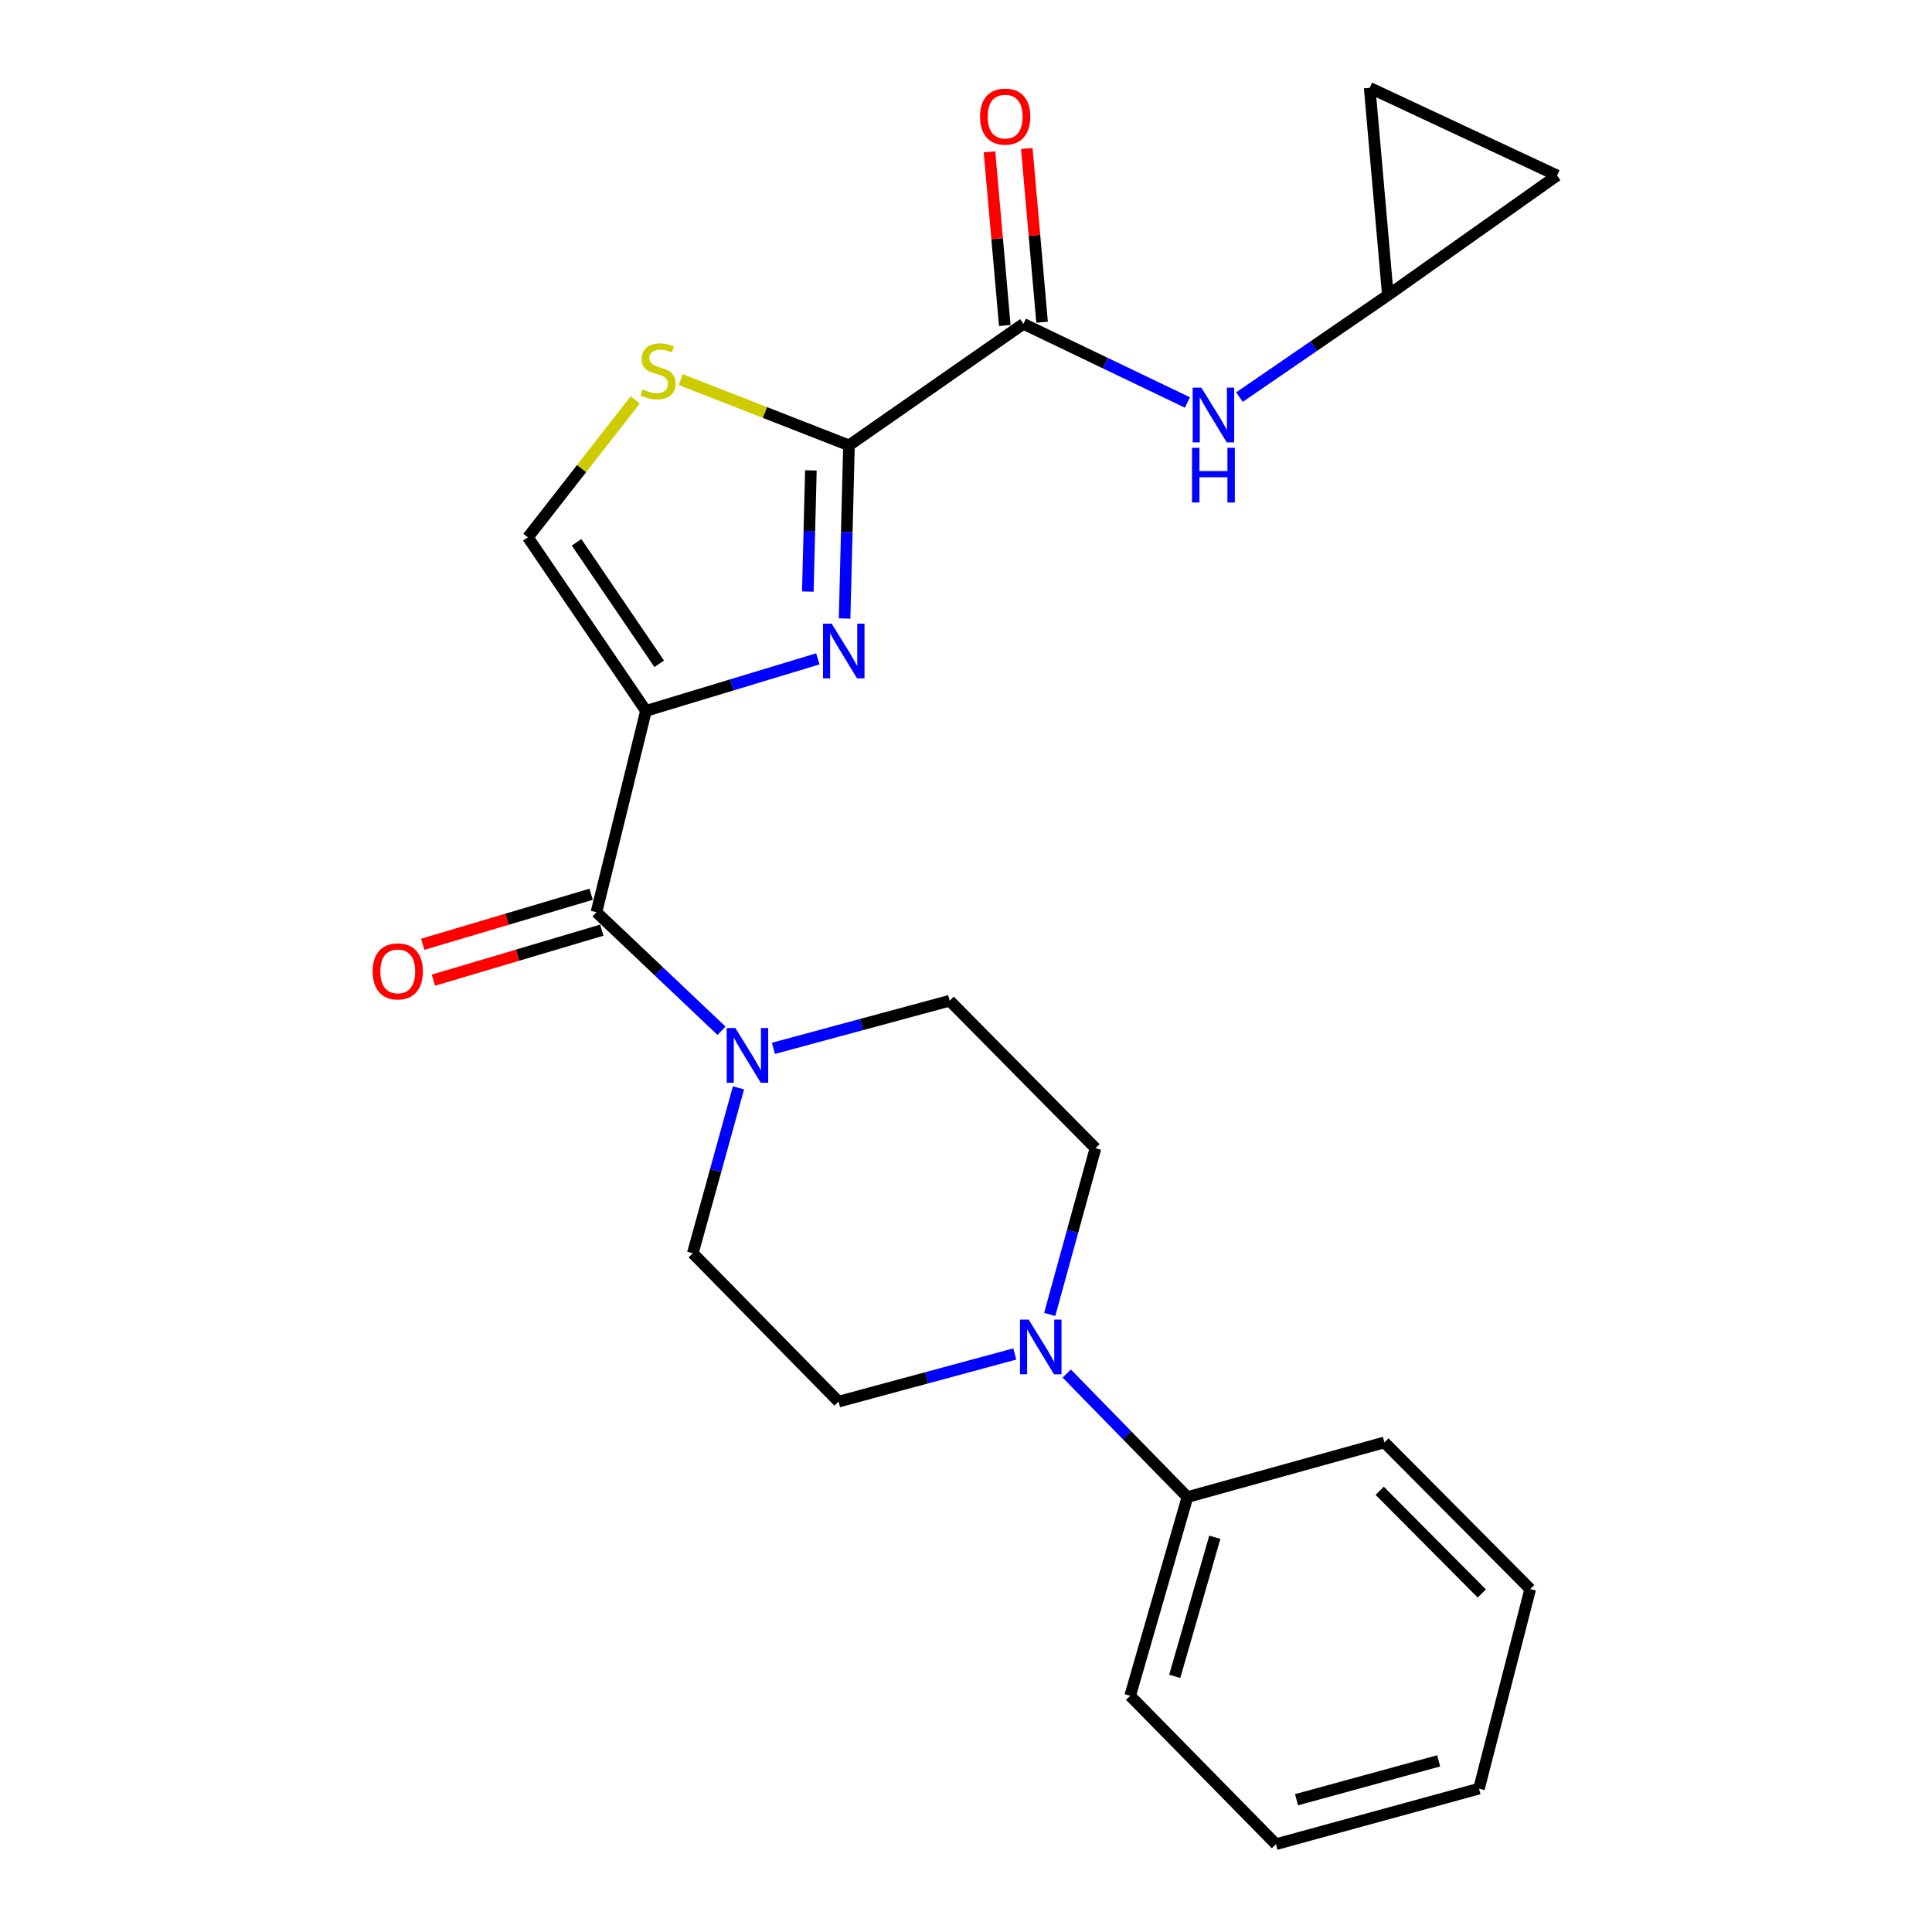 <?xml version='1.0' encoding='iso-8859-1'?>
<svg version='1.1' baseProfile='full'
              xmlns='http://www.w3.org/2000/svg'
                      xmlns:rdkit='http://www.rdkit.org/xml'
                      xmlns:xlink='http://www.w3.org/1999/xlink'
                  xml:space='preserve'
width='1000px' height='1000px' viewBox='0 0 1000 1000'>
<!-- END OF HEADER -->
<rect style='opacity:1.0;fill:#FFFFFF;stroke:none' width='1000' height='1000' x='0' y='0'> </rect>
<path class='bond-0' d='M 334.344,367.953 L 378.833,354.488' style='fill:none;fill-rule:evenodd;stroke:#000000;stroke-width:6px;stroke-linecap:butt;stroke-linejoin:miter;stroke-opacity:1' />
<path class='bond-0' d='M 378.833,354.488 L 423.322,341.023' style='fill:none;fill-rule:evenodd;stroke:#0000FF;stroke-width:6px;stroke-linecap:butt;stroke-linejoin:miter;stroke-opacity:1' />
<path class='bond-2' d='M 334.344,367.953 L 308.727,472.154' style='fill:none;fill-rule:evenodd;stroke:#000000;stroke-width:6px;stroke-linecap:butt;stroke-linejoin:miter;stroke-opacity:1' />
<path class='bond-6' d='M 334.344,367.953 L 273.236,278.127' style='fill:none;fill-rule:evenodd;stroke:#000000;stroke-width:6px;stroke-linecap:butt;stroke-linejoin:miter;stroke-opacity:1' />
<path class='bond-6' d='M 341.203,343.577 L 298.428,280.699' style='fill:none;fill-rule:evenodd;stroke:#000000;stroke-width:6px;stroke-linecap:butt;stroke-linejoin:miter;stroke-opacity:1' />
<path class='bond-1' d='M 437.161,320.141 L 438.295,275.326' style='fill:none;fill-rule:evenodd;stroke:#0000FF;stroke-width:6px;stroke-linecap:butt;stroke-linejoin:miter;stroke-opacity:1' />
<path class='bond-1' d='M 438.295,275.326 L 439.428,230.512' style='fill:none;fill-rule:evenodd;stroke:#000000;stroke-width:6px;stroke-linecap:butt;stroke-linejoin:miter;stroke-opacity:1' />
<path class='bond-1' d='M 418.125,306.207 L 418.919,274.836' style='fill:none;fill-rule:evenodd;stroke:#0000FF;stroke-width:6px;stroke-linecap:butt;stroke-linejoin:miter;stroke-opacity:1' />
<path class='bond-1' d='M 418.919,274.836 L 419.712,243.466' style='fill:none;fill-rule:evenodd;stroke:#000000;stroke-width:6px;stroke-linecap:butt;stroke-linejoin:miter;stroke-opacity:1' />
<path class='bond-3' d='M 439.428,230.512 L 529.728,167.627' style='fill:none;fill-rule:evenodd;stroke:#000000;stroke-width:6px;stroke-linecap:butt;stroke-linejoin:miter;stroke-opacity:1' />
<path class='bond-24' d='M 439.428,230.512 L 395.886,213.492' style='fill:none;fill-rule:evenodd;stroke:#000000;stroke-width:6px;stroke-linecap:butt;stroke-linejoin:miter;stroke-opacity:1' />
<path class='bond-24' d='M 395.886,213.492 L 352.343,196.473' style='fill:none;fill-rule:evenodd;stroke:#CCCC00;stroke-width:6px;stroke-linecap:butt;stroke-linejoin:miter;stroke-opacity:1' />
<path class='bond-5' d='M 308.727,472.154 L 341.088,502.838' style='fill:none;fill-rule:evenodd;stroke:#000000;stroke-width:6px;stroke-linecap:butt;stroke-linejoin:miter;stroke-opacity:1' />
<path class='bond-5' d='M 341.088,502.838 L 373.448,533.522' style='fill:none;fill-rule:evenodd;stroke:#0000FF;stroke-width:6px;stroke-linecap:butt;stroke-linejoin:miter;stroke-opacity:1' />
<path class='bond-12' d='M 305.968,462.864 L 262.387,475.809' style='fill:none;fill-rule:evenodd;stroke:#000000;stroke-width:6px;stroke-linecap:butt;stroke-linejoin:miter;stroke-opacity:1' />
<path class='bond-12' d='M 262.387,475.809 L 218.806,488.755' style='fill:none;fill-rule:evenodd;stroke:#FF0000;stroke-width:6px;stroke-linecap:butt;stroke-linejoin:miter;stroke-opacity:1' />
<path class='bond-12' d='M 311.487,481.444 L 267.906,494.389' style='fill:none;fill-rule:evenodd;stroke:#000000;stroke-width:6px;stroke-linecap:butt;stroke-linejoin:miter;stroke-opacity:1' />
<path class='bond-12' d='M 267.906,494.389 L 224.325,507.335' style='fill:none;fill-rule:evenodd;stroke:#FF0000;stroke-width:6px;stroke-linecap:butt;stroke-linejoin:miter;stroke-opacity:1' />
<path class='bond-8' d='M 529.728,167.627 L 572.166,187.98' style='fill:none;fill-rule:evenodd;stroke:#000000;stroke-width:6px;stroke-linecap:butt;stroke-linejoin:miter;stroke-opacity:1' />
<path class='bond-8' d='M 572.166,187.98 L 614.604,208.332' style='fill:none;fill-rule:evenodd;stroke:#0000FF;stroke-width:6px;stroke-linecap:butt;stroke-linejoin:miter;stroke-opacity:1' />
<path class='bond-17' d='M 539.381,166.777 L 535.423,121.826' style='fill:none;fill-rule:evenodd;stroke:#000000;stroke-width:6px;stroke-linecap:butt;stroke-linejoin:miter;stroke-opacity:1' />
<path class='bond-17' d='M 535.423,121.826 L 531.464,76.875' style='fill:none;fill-rule:evenodd;stroke:#FF0000;stroke-width:6px;stroke-linecap:butt;stroke-linejoin:miter;stroke-opacity:1' />
<path class='bond-17' d='M 520.074,168.477 L 516.115,123.526' style='fill:none;fill-rule:evenodd;stroke:#000000;stroke-width:6px;stroke-linecap:butt;stroke-linejoin:miter;stroke-opacity:1' />
<path class='bond-17' d='M 516.115,123.526 L 512.157,78.576' style='fill:none;fill-rule:evenodd;stroke:#FF0000;stroke-width:6px;stroke-linecap:butt;stroke-linejoin:miter;stroke-opacity:1' />
<path class='bond-4' d='M 328.795,207.012 L 301.016,242.57' style='fill:none;fill-rule:evenodd;stroke:#CCCC00;stroke-width:6px;stroke-linecap:butt;stroke-linejoin:miter;stroke-opacity:1' />
<path class='bond-4' d='M 301.016,242.57 L 273.236,278.127' style='fill:none;fill-rule:evenodd;stroke:#000000;stroke-width:6px;stroke-linecap:butt;stroke-linejoin:miter;stroke-opacity:1' />
<path class='bond-13' d='M 382.236,563.075 L 370.415,605.874' style='fill:none;fill-rule:evenodd;stroke:#0000FF;stroke-width:6px;stroke-linecap:butt;stroke-linejoin:miter;stroke-opacity:1' />
<path class='bond-13' d='M 370.415,605.874 L 358.593,648.672' style='fill:none;fill-rule:evenodd;stroke:#000000;stroke-width:6px;stroke-linecap:butt;stroke-linejoin:miter;stroke-opacity:1' />
<path class='bond-14' d='M 400.331,542.624 L 445.938,530.298' style='fill:none;fill-rule:evenodd;stroke:#0000FF;stroke-width:6px;stroke-linecap:butt;stroke-linejoin:miter;stroke-opacity:1' />
<path class='bond-14' d='M 445.938,530.298 L 491.545,517.972' style='fill:none;fill-rule:evenodd;stroke:#000000;stroke-width:6px;stroke-linecap:butt;stroke-linejoin:miter;stroke-opacity:1' />
<path class='bond-7' d='M 543.328,680.355 L 555.167,637.335' style='fill:none;fill-rule:evenodd;stroke:#0000FF;stroke-width:6px;stroke-linecap:butt;stroke-linejoin:miter;stroke-opacity:1' />
<path class='bond-7' d='M 555.167,637.335 L 567.006,594.316' style='fill:none;fill-rule:evenodd;stroke:#000000;stroke-width:6px;stroke-linecap:butt;stroke-linejoin:miter;stroke-opacity:1' />
<path class='bond-18' d='M 552.153,710.954 L 583.382,742.919' style='fill:none;fill-rule:evenodd;stroke:#0000FF;stroke-width:6px;stroke-linecap:butt;stroke-linejoin:miter;stroke-opacity:1' />
<path class='bond-18' d='M 583.382,742.919 L 614.611,774.883' style='fill:none;fill-rule:evenodd;stroke:#000000;stroke-width:6px;stroke-linecap:butt;stroke-linejoin:miter;stroke-opacity:1' />
<path class='bond-25' d='M 525.247,700.819 L 479.646,713.149' style='fill:none;fill-rule:evenodd;stroke:#0000FF;stroke-width:6px;stroke-linecap:butt;stroke-linejoin:miter;stroke-opacity:1' />
<path class='bond-25' d='M 479.646,713.149 L 434.044,725.48' style='fill:none;fill-rule:evenodd;stroke:#000000;stroke-width:6px;stroke-linecap:butt;stroke-linejoin:miter;stroke-opacity:1' />
<path class='bond-9' d='M 641.549,205.538 L 679.954,179.175' style='fill:none;fill-rule:evenodd;stroke:#0000FF;stroke-width:6px;stroke-linecap:butt;stroke-linejoin:miter;stroke-opacity:1' />
<path class='bond-9' d='M 679.954,179.175 L 718.36,152.811' style='fill:none;fill-rule:evenodd;stroke:#000000;stroke-width:6px;stroke-linecap:butt;stroke-linejoin:miter;stroke-opacity:1' />
<path class='bond-10' d='M 718.36,152.811 L 708.938,45.455' style='fill:none;fill-rule:evenodd;stroke:#000000;stroke-width:6px;stroke-linecap:butt;stroke-linejoin:miter;stroke-opacity:1' />
<path class='bond-11' d='M 718.36,152.811 L 805.935,90.831' style='fill:none;fill-rule:evenodd;stroke:#000000;stroke-width:6px;stroke-linecap:butt;stroke-linejoin:miter;stroke-opacity:1' />
<path class='bond-26' d='M 708.938,45.455 L 805.935,90.831' style='fill:none;fill-rule:evenodd;stroke:#000000;stroke-width:6px;stroke-linecap:butt;stroke-linejoin:miter;stroke-opacity:1' />
<path class='bond-16' d='M 358.593,648.672 L 434.044,725.48' style='fill:none;fill-rule:evenodd;stroke:#000000;stroke-width:6px;stroke-linecap:butt;stroke-linejoin:miter;stroke-opacity:1' />
<path class='bond-15' d='M 491.545,517.972 L 567.006,594.316' style='fill:none;fill-rule:evenodd;stroke:#000000;stroke-width:6px;stroke-linecap:butt;stroke-linejoin:miter;stroke-opacity:1' />
<path class='bond-19' d='M 614.611,774.883 L 584.967,877.738' style='fill:none;fill-rule:evenodd;stroke:#000000;stroke-width:6px;stroke-linecap:butt;stroke-linejoin:miter;stroke-opacity:1' />
<path class='bond-19' d='M 628.789,795.679 L 608.038,867.677' style='fill:none;fill-rule:evenodd;stroke:#000000;stroke-width:6px;stroke-linecap:butt;stroke-linejoin:miter;stroke-opacity:1' />
<path class='bond-20' d='M 614.611,774.883 L 716.562,746.585' style='fill:none;fill-rule:evenodd;stroke:#000000;stroke-width:6px;stroke-linecap:butt;stroke-linejoin:miter;stroke-opacity:1' />
<path class='bond-22' d='M 584.967,877.738 L 660.428,954.545' style='fill:none;fill-rule:evenodd;stroke:#000000;stroke-width:6px;stroke-linecap:butt;stroke-linejoin:miter;stroke-opacity:1' />
<path class='bond-21' d='M 716.562,746.585 L 792.034,822.499' style='fill:none;fill-rule:evenodd;stroke:#000000;stroke-width:6px;stroke-linecap:butt;stroke-linejoin:miter;stroke-opacity:1' />
<path class='bond-21' d='M 714.137,771.637 L 766.968,824.777' style='fill:none;fill-rule:evenodd;stroke:#000000;stroke-width:6px;stroke-linecap:butt;stroke-linejoin:miter;stroke-opacity:1' />
<path class='bond-23' d='M 792.034,822.499 L 765.523,925.795' style='fill:none;fill-rule:evenodd;stroke:#000000;stroke-width:6px;stroke-linecap:butt;stroke-linejoin:miter;stroke-opacity:1' />
<path class='bond-27' d='M 660.428,954.545 L 765.523,925.795' style='fill:none;fill-rule:evenodd;stroke:#000000;stroke-width:6px;stroke-linecap:butt;stroke-linejoin:miter;stroke-opacity:1' />
<path class='bond-27' d='M 671.078,931.538 L 744.645,911.412' style='fill:none;fill-rule:evenodd;stroke:#000000;stroke-width:6px;stroke-linecap:butt;stroke-linejoin:miter;stroke-opacity:1' />
<path  class='atom-1' d='M 430.476 322.803
L 439.756 337.803
Q 440.676 339.283, 442.156 341.963
Q 443.636 344.643, 443.716 344.803
L 443.716 322.803
L 447.476 322.803
L 447.476 351.123
L 443.596 351.123
L 433.636 334.723
Q 432.476 332.803, 431.236 330.603
Q 430.036 328.403, 429.676 327.723
L 429.676 351.123
L 425.996 351.123
L 425.996 322.803
L 430.476 322.803
' fill='#0000FF'/>
<path  class='atom-5' d='M 332.611 201.607
Q 332.931 201.727, 334.251 202.287
Q 335.571 202.847, 337.011 203.207
Q 338.491 203.527, 339.931 203.527
Q 342.611 203.527, 344.171 202.247
Q 345.731 200.927, 345.731 198.647
Q 345.731 197.087, 344.931 196.127
Q 344.171 195.167, 342.971 194.647
Q 341.771 194.127, 339.771 193.527
Q 337.251 192.767, 335.731 192.047
Q 334.251 191.327, 333.171 189.807
Q 332.131 188.287, 332.131 185.727
Q 332.131 182.167, 334.531 179.967
Q 336.971 177.767, 341.771 177.767
Q 345.051 177.767, 348.771 179.327
L 347.851 182.407
Q 344.451 181.007, 341.891 181.007
Q 339.131 181.007, 337.611 182.167
Q 336.091 183.287, 336.131 185.247
Q 336.131 186.767, 336.891 187.687
Q 337.691 188.607, 338.811 189.127
Q 339.971 189.647, 341.891 190.247
Q 344.451 191.047, 345.971 191.847
Q 347.491 192.647, 348.571 194.287
Q 349.691 195.887, 349.691 198.647
Q 349.691 202.567, 347.051 204.687
Q 344.451 206.767, 340.091 206.767
Q 337.571 206.767, 335.651 206.207
Q 333.771 205.687, 331.531 204.767
L 332.611 201.607
' fill='#CCCC00'/>
<path  class='atom-6' d='M 380.621 532.099
L 389.901 547.099
Q 390.821 548.579, 392.301 551.259
Q 393.781 553.939, 393.861 554.099
L 393.861 532.099
L 397.621 532.099
L 397.621 560.419
L 393.741 560.419
L 383.781 544.019
Q 382.621 542.099, 381.381 539.899
Q 380.181 537.699, 379.821 537.019
L 379.821 560.419
L 376.141 560.419
L 376.141 532.099
L 380.621 532.099
' fill='#0000FF'/>
<path  class='atom-8' d='M 532.437 683.022
L 541.717 698.022
Q 542.637 699.502, 544.117 702.182
Q 545.597 704.862, 545.677 705.022
L 545.677 683.022
L 549.437 683.022
L 549.437 711.342
L 545.557 711.342
L 535.597 694.942
Q 534.437 693.022, 533.197 690.822
Q 531.997 688.622, 531.637 687.942
L 531.637 711.342
L 527.957 711.342
L 527.957 683.022
L 532.437 683.022
' fill='#0000FF'/>
<path  class='atom-9' d='M 621.811 200.631
L 631.091 215.631
Q 632.011 217.111, 633.491 219.791
Q 634.971 222.471, 635.051 222.631
L 635.051 200.631
L 638.811 200.631
L 638.811 228.951
L 634.931 228.951
L 624.971 212.551
Q 623.811 210.631, 622.571 208.431
Q 621.371 206.231, 621.011 205.551
L 621.011 228.951
L 617.331 228.951
L 617.331 200.631
L 621.811 200.631
' fill='#0000FF'/>
<path  class='atom-9' d='M 616.991 231.783
L 620.831 231.783
L 620.831 243.823
L 635.311 243.823
L 635.311 231.783
L 639.151 231.783
L 639.151 260.103
L 635.311 260.103
L 635.311 247.023
L 620.831 247.023
L 620.831 260.103
L 616.991 260.103
L 616.991 231.783
' fill='#0000FF'/>
<path  class='atom-13' d='M 192.883 502.783
Q 192.883 495.983, 196.243 492.183
Q 199.603 488.383, 205.883 488.383
Q 212.163 488.383, 215.523 492.183
Q 218.883 495.983, 218.883 502.783
Q 218.883 509.663, 215.483 513.583
Q 212.083 517.463, 205.883 517.463
Q 199.643 517.463, 196.243 513.583
Q 192.883 509.703, 192.883 502.783
M 205.883 514.263
Q 210.203 514.263, 212.523 511.383
Q 214.883 508.463, 214.883 502.783
Q 214.883 497.223, 212.523 494.423
Q 210.203 491.583, 205.883 491.583
Q 201.563 491.583, 199.203 494.383
Q 196.883 497.183, 196.883 502.783
Q 196.883 508.503, 199.203 511.383
Q 201.563 514.263, 205.883 514.263
' fill='#FF0000'/>
<path  class='atom-18' d='M 507.273 60.351
Q 507.273 53.551, 510.633 49.751
Q 513.993 45.951, 520.273 45.951
Q 526.553 45.951, 529.913 49.751
Q 533.273 53.551, 533.273 60.351
Q 533.273 67.231, 529.873 71.151
Q 526.473 75.031, 520.273 75.031
Q 514.033 75.031, 510.633 71.151
Q 507.273 67.271, 507.273 60.351
M 520.273 71.831
Q 524.593 71.831, 526.913 68.951
Q 529.273 66.031, 529.273 60.351
Q 529.273 54.791, 526.913 51.991
Q 524.593 49.151, 520.273 49.151
Q 515.953 49.151, 513.593 51.951
Q 511.273 54.751, 511.273 60.351
Q 511.273 66.071, 513.593 68.951
Q 515.953 71.831, 520.273 71.831
' fill='#FF0000'/>
</svg>
